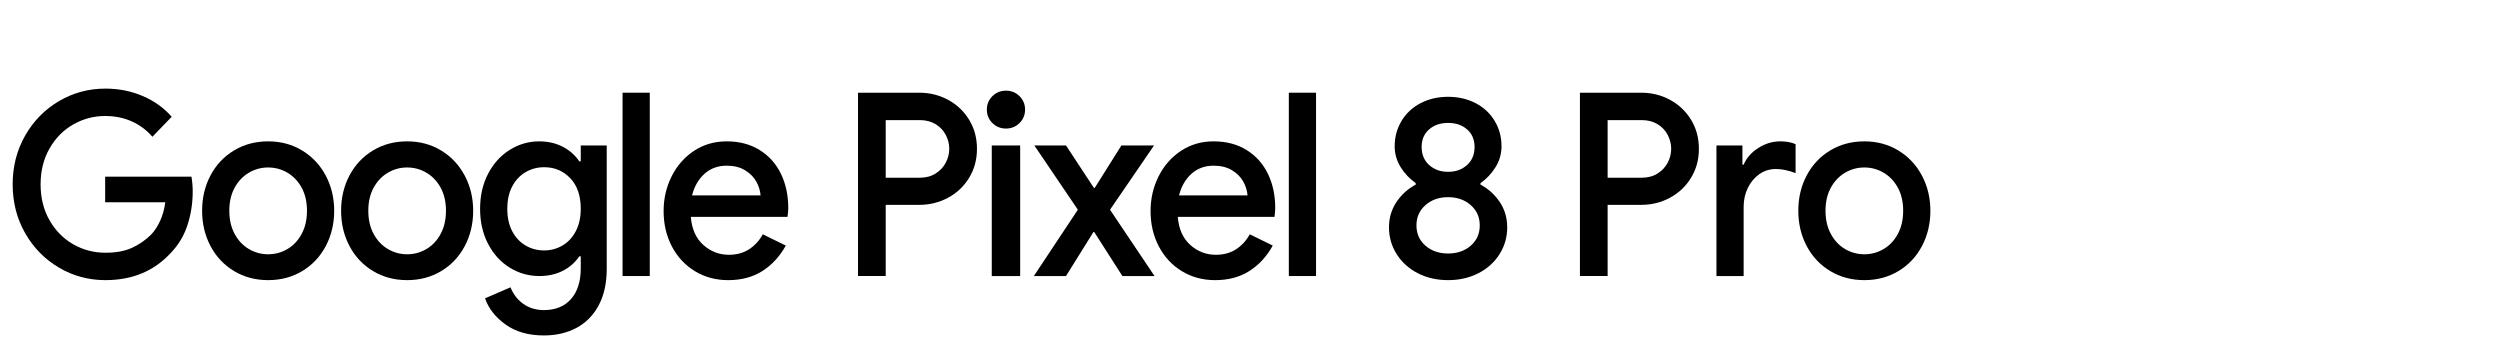 <?xml version="1.0" encoding="UTF-8"?>
<svg width="395px" height="55px" viewBox="0 0 395 55" version="1.1" xmlns="http://www.w3.org/2000/svg" xmlns:xlink="http://www.w3.org/1999/xlink">
    <title>google-pixel8Pro-black-logoMobile</title>
    <g id="google-pixel8Pro-black-logoMobile" stroke="none" stroke-width="1" fill="none" fill-rule="evenodd">
        <g id="Layer_1" transform="translate(2, 14)" fill="#000000" fill-rule="nonzero">
            <g id="Group">
                <path d="M7.307,28.279 C5.067,26.958 3.289,25.143 1.973,22.838 C0.658,20.532 0,17.963 0,15.131 C0,12.299 0.658,9.73 1.973,7.424 C3.289,5.118 5.066,3.304 7.307,1.982 C9.548,0.661 11.997,0 14.654,0 C16.764,0 18.731,0.391 20.555,1.173 C22.378,1.956 23.902,3.048 25.127,4.45 L22.079,7.606 C21.166,6.554 20.079,5.745 18.815,5.178 C17.552,4.612 16.151,4.328 14.615,4.328 C12.817,4.328 11.137,4.774 9.573,5.664 C8.01,6.554 6.76,7.822 5.822,9.467 C4.885,11.112 4.415,13 4.415,15.131 C4.415,17.261 4.885,19.15 5.822,20.795 C6.76,22.44 8.011,23.707 9.573,24.597 C11.136,25.488 12.83,25.932 14.654,25.932 C16.32,25.932 17.715,25.676 18.835,25.164 C19.955,24.652 20.958,23.964 21.844,23.1 C22.416,22.508 22.905,21.765 23.309,20.875 C23.713,19.985 23.98,19.014 24.11,17.963 L14.614,17.963 L14.614,13.917 L28.252,13.917 C28.382,14.672 28.448,15.454 28.448,16.263 C28.448,18.098 28.174,19.857 27.627,21.543 C27.08,23.229 26.206,24.692 25.009,25.932 C22.377,28.818 18.926,30.261 14.654,30.261 C11.997,30.261 9.548,29.601 7.307,28.279 Z" id="Path"></path>
                <path d="M34.974,28.825 C33.385,27.868 32.147,26.553 31.262,24.88 C30.376,23.208 29.933,21.347 29.933,19.298 C29.933,17.248 30.376,15.387 31.262,13.714 C32.147,12.042 33.385,10.728 34.974,9.77 C36.563,8.813 38.36,8.334 40.367,8.334 C42.373,8.334 44.17,8.819 45.759,9.79 C47.348,10.761 48.586,12.083 49.472,13.755 C50.357,15.428 50.801,17.275 50.801,19.298 C50.801,21.347 50.357,23.208 49.472,24.88 C48.586,26.553 47.348,27.868 45.759,28.825 C44.17,29.782 42.373,30.261 40.367,30.261 C38.361,30.261 36.563,29.782 34.974,28.825 Z M43.415,25.346 C44.353,24.794 45.101,23.998 45.662,22.959 C46.222,21.921 46.502,20.7 46.502,19.298 C46.502,17.896 46.222,16.682 45.662,15.657 C45.101,14.632 44.353,13.843 43.415,13.29 C42.477,12.738 41.461,12.46 40.367,12.46 C39.273,12.46 38.257,12.738 37.319,13.29 C36.381,13.843 35.632,14.632 35.072,15.657 C34.511,16.682 34.232,17.896 34.232,19.298 C34.232,20.7 34.511,21.921 35.072,22.959 C35.632,23.998 36.381,24.794 37.319,25.346 C38.257,25.899 39.273,26.175 40.367,26.175 C41.461,26.175 42.477,25.899 43.415,25.346 Z" id="Shape"></path>
                <path d="M56.936,28.825 C55.346,27.868 54.108,26.553 53.223,24.88 C52.337,23.208 51.894,21.347 51.894,19.298 C51.894,17.248 52.337,15.387 53.223,13.714 C54.108,12.042 55.346,10.728 56.936,9.77 C58.524,8.813 60.322,8.334 62.328,8.334 C64.334,8.334 66.131,8.819 67.721,9.79 C69.31,10.761 70.547,12.083 71.433,13.755 C72.318,15.428 72.762,17.275 72.762,19.298 C72.762,21.347 72.318,23.208 71.433,24.88 C70.547,26.553 69.31,27.868 67.721,28.825 C66.131,29.782 64.334,30.261 62.328,30.261 C60.322,30.261 58.524,29.782 56.936,28.825 Z M65.376,25.346 C66.314,24.794 67.063,23.998 67.623,22.959 C68.183,21.921 68.463,20.7 68.463,19.298 C68.463,17.896 68.183,16.682 67.623,15.657 C67.063,14.632 66.314,13.843 65.376,13.29 C64.438,12.738 63.422,12.46 62.328,12.46 C61.234,12.46 60.218,12.738 59.28,13.29 C58.342,13.843 57.593,14.632 57.033,15.657 C56.473,16.682 56.193,17.896 56.193,19.298 C56.193,20.7 56.473,21.921 57.033,22.959 C57.593,23.998 58.342,24.794 59.28,25.346 C60.218,25.899 61.234,26.175 62.328,26.175 C63.422,26.175 64.438,25.899 65.376,25.346 Z" id="Shape"></path>
                <path d="M77.861,37.26 C76.259,36.1 75.184,34.725 74.637,33.134 L78.662,31.394 C79.079,32.473 79.75,33.342 80.674,34.003 C81.599,34.664 82.687,34.995 83.938,34.995 C85.761,34.995 87.187,34.413 88.217,33.25 C89.245,32.087 89.76,30.47 89.76,28.4 L89.76,26.499 L89.525,26.499 C88.874,27.47 88.008,28.232 86.927,28.785 C85.846,29.338 84.602,29.614 83.195,29.614 C81.528,29.614 79.977,29.174 78.545,28.292 C77.112,27.411 75.972,26.162 75.125,24.545 C74.278,22.929 73.855,21.078 73.855,18.995 C73.855,16.911 74.278,15.061 75.125,13.444 C75.972,11.828 77.112,10.572 78.545,9.677 C79.977,8.782 81.528,8.334 83.195,8.334 C84.576,8.334 85.813,8.618 86.907,9.184 C88.001,9.75 88.874,10.519 89.525,11.49 L89.76,11.49 L89.76,8.982 L93.863,8.982 L93.863,28.481 C93.863,30.72 93.446,32.628 92.613,34.206 C91.779,35.784 90.613,36.977 89.115,37.786 C87.617,38.595 85.892,39 83.938,39 C81.488,39 79.463,38.42 77.861,37.26 Z M86.868,24.791 C87.753,24.274 88.457,23.517 88.978,22.521 C89.499,21.525 89.76,20.35 89.76,18.994 C89.76,16.923 89.206,15.309 88.099,14.153 C86.992,12.998 85.618,12.42 83.976,12.42 C82.908,12.42 81.931,12.679 81.046,13.197 C80.16,13.715 79.456,14.466 78.935,15.448 C78.414,16.431 78.154,17.613 78.154,18.994 C78.154,20.376 78.414,21.558 78.935,22.54 C79.456,23.523 80.16,24.273 81.046,24.791 C81.931,25.31 82.908,25.568 83.976,25.568 C85.018,25.568 85.982,25.31 86.868,24.791 Z" id="Shape"></path>
                <polygon id="Path" points="96.364 0.647 100.663 0.647 100.663 29.614 96.364 29.614"></polygon>
                <path d="M107.794,28.845 C106.244,27.902 105.032,26.6 104.16,24.941 C103.287,23.283 102.85,21.415 102.85,19.338 C102.85,17.37 103.274,15.543 104.121,13.857 C104.967,12.171 106.146,10.829 107.657,9.831 C109.168,8.834 110.887,8.334 112.815,8.334 C114.821,8.334 116.56,8.793 118.032,9.71 C119.503,10.627 120.624,11.881 121.393,13.472 C122.161,15.064 122.545,16.857 122.545,18.853 C122.545,19.231 122.507,19.703 122.428,20.269 L107.149,20.269 C107.305,22.184 107.963,23.661 109.123,24.699 C110.281,25.738 111.629,26.256 113.167,26.256 C114.391,26.256 115.453,25.967 116.352,25.387 C117.25,24.807 117.973,24.018 118.52,23.02 L122.155,24.8 C121.217,26.499 119.992,27.834 118.481,28.805 C116.97,29.776 115.16,30.262 113.049,30.262 C111.096,30.261 109.344,29.789 107.794,28.845 Z M118.169,16.87 C118.117,16.142 117.895,15.421 117.505,14.706 C117.114,13.992 116.521,13.391 115.727,12.906 C114.932,12.42 113.962,12.178 112.815,12.178 C111.434,12.178 110.269,12.602 109.318,13.452 C108.367,14.302 107.709,15.441 107.345,16.87 L118.169,16.87 Z" id="Shape"></path>
                <path d="M133.565,0.647 L143.256,0.647 C144.897,0.647 146.414,1.025 147.809,1.78 C149.202,2.535 150.31,3.587 151.13,4.936 C151.951,6.284 152.361,7.808 152.361,9.507 C152.361,11.206 151.951,12.73 151.13,14.078 C150.31,15.427 149.202,16.479 147.809,17.234 C146.414,17.989 144.897,18.367 143.256,18.367 L137.941,18.367 L137.941,29.613 L133.565,29.613 L133.565,0.647 L133.565,0.647 Z M143.334,14.079 C144.298,14.079 145.132,13.857 145.835,13.411 C146.538,12.966 147.072,12.394 147.437,11.692 C147.802,10.991 147.984,10.263 147.984,9.507 C147.984,8.753 147.802,8.024 147.437,7.323 C147.072,6.622 146.538,6.055 145.835,5.624 C145.132,5.193 144.298,4.976 143.334,4.976 L137.941,4.976 L137.941,14.079 L143.334,14.079 L143.334,14.079 Z" id="Shape"></path>
                <path d="M154.8,5.442 C154.215,4.862 153.923,4.154 153.923,3.318 C153.923,2.482 154.215,1.774 154.8,1.193 C155.385,0.614 156.099,0.324 156.942,0.324 C157.785,0.324 158.499,0.614 159.084,1.193 C159.669,1.774 159.961,2.482 159.961,3.318 C159.961,4.154 159.669,4.862 159.084,5.442 C158.499,6.022 157.785,6.311 156.942,6.311 C156.099,6.311 155.385,6.022 154.8,5.442 Z M154.698,8.981 L159.186,8.981 L159.186,29.614 L154.698,29.614 L154.698,8.981 Z" id="Shape"></path>
                <polygon id="Path" points="168.303 19.136 161.426 8.981 166.428 8.981 170.843 15.697 170.96 15.697 175.181 8.981 180.339 8.981 173.383 19.136 180.417 29.614 175.337 29.614 170.882 22.655 170.765 22.655 166.427 29.614 161.347 29.614"></polygon>
                <path d="M184.735,28.845 C183.184,27.902 181.973,26.6 181.101,24.941 C180.228,23.283 179.791,21.415 179.791,19.338 C179.791,17.37 180.214,15.543 181.061,13.857 C181.908,12.171 183.087,10.829 184.598,9.831 C186.108,8.834 187.828,8.334 189.756,8.334 C191.762,8.334 193.501,8.793 194.973,9.71 C196.444,10.627 197.565,11.881 198.334,13.472 C199.102,15.064 199.486,16.857 199.486,18.853 C199.486,19.231 199.447,19.703 199.369,20.269 L184.09,20.269 C184.246,22.184 184.904,23.661 186.063,24.699 C187.222,25.738 188.57,26.256 190.108,26.256 C191.332,26.256 192.394,25.967 193.293,25.387 C194.191,24.807 194.914,24.018 195.461,23.02 L199.095,24.8 C198.158,26.499 196.933,27.834 195.422,28.805 C193.911,29.776 192.101,30.262 189.99,30.262 C188.037,30.261 186.284,29.789 184.735,28.845 Z M195.11,16.87 C195.057,16.142 194.836,15.421 194.446,14.706 C194.055,13.992 193.462,13.391 192.667,12.906 C191.873,12.42 190.903,12.178 189.756,12.178 C188.375,12.178 187.21,12.602 186.259,13.452 C185.308,14.302 184.65,15.441 184.286,16.87 L195.11,16.87 Z" id="Shape"></path>
                <polygon id="Path" points="201.635 0.647 205.934 0.647 205.934 29.614 201.635 29.614"></polygon>
                <path d="M222.013,29.169 C220.593,28.441 219.48,27.436 218.672,26.155 C217.864,24.874 217.461,23.465 217.461,21.927 C217.461,20.418 217.858,19.075 218.653,17.902 C219.447,16.729 220.456,15.819 221.681,15.171 L221.681,14.928 C220.717,14.255 219.923,13.411 219.297,12.4 C218.672,11.389 218.359,10.29 218.359,9.103 C218.359,7.646 218.718,6.318 219.434,5.118 C220.15,3.918 221.154,2.981 222.443,2.306 C223.733,1.632 225.185,1.295 226.8,1.295 C228.415,1.295 229.868,1.632 231.157,2.306 C232.447,2.981 233.45,3.918 234.166,5.118 C234.882,6.318 235.241,7.646 235.241,9.103 C235.241,10.29 234.928,11.389 234.303,12.4 C233.678,13.411 232.883,14.255 231.919,14.928 L231.919,15.171 C233.144,15.819 234.153,16.729 234.948,17.902 C235.742,19.075 236.14,20.418 236.14,21.927 C236.14,23.465 235.735,24.875 234.928,26.155 C234.12,27.436 233.007,28.441 231.587,29.169 C230.167,29.897 228.571,30.261 226.8,30.261 C225.029,30.261 223.433,29.897 222.013,29.169 Z M230.376,24.82 C231.327,23.997 231.802,22.925 231.802,21.604 C231.802,20.309 231.327,19.244 230.376,18.408 C229.425,17.572 228.233,17.153 226.8,17.153 C225.367,17.153 224.176,17.572 223.225,18.408 C222.274,19.244 221.799,20.309 221.799,21.604 C221.799,22.925 222.274,23.997 223.225,24.82 C224.176,25.643 225.367,26.054 226.8,26.054 C228.233,26.054 229.425,25.643 230.376,24.82 Z M229.79,12.076 C230.584,11.362 230.982,10.411 230.982,9.224 C230.982,8.065 230.591,7.14 229.809,6.453 C229.028,5.765 228.025,5.421 226.8,5.421 C225.576,5.421 224.573,5.765 223.792,6.453 C223.01,7.14 222.619,8.064 222.619,9.224 C222.619,10.411 223.016,11.362 223.811,12.076 C224.605,12.791 225.602,13.148 226.8,13.148 C227.999,13.148 228.995,12.791 229.79,12.076 Z" id="Shape"></path>
                <path d="M247.628,0.647 L257.32,0.647 C258.961,0.647 260.478,1.025 261.872,1.78 C263.266,2.535 264.373,3.587 265.194,4.936 C266.015,6.284 266.425,7.808 266.425,9.507 C266.425,11.206 266.015,12.73 265.194,14.078 C264.373,15.427 263.266,16.479 261.872,17.234 C260.478,17.989 258.961,18.367 257.32,18.367 L252.005,18.367 L252.005,29.613 L247.629,29.613 L247.629,0.647 L247.628,0.647 Z M257.398,14.079 C258.361,14.079 259.195,13.857 259.899,13.411 C260.602,12.966 261.136,12.394 261.501,11.692 C261.865,10.991 262.048,10.263 262.048,9.507 C262.048,8.753 261.865,8.024 261.501,7.323 C261.136,6.622 260.602,6.055 259.899,5.624 C259.195,5.193 258.361,4.976 257.398,4.976 L252.005,4.976 L252.005,14.079 L257.398,14.079 L257.398,14.079 Z" id="Shape"></path>
                <path d="M269.198,8.981 L273.301,8.981 L273.301,12.015 L273.497,12.015 C273.939,10.964 274.708,10.088 275.802,9.386 C276.896,8.685 278.055,8.334 279.28,8.334 C280.244,8.334 281.051,8.482 281.703,8.779 L281.703,13.35 C280.556,12.919 279.527,12.703 278.616,12.703 C277.625,12.703 276.746,12.974 275.978,13.514 C275.209,14.055 274.604,14.778 274.161,15.683 C273.718,16.589 273.496,17.583 273.496,18.665 L273.496,29.614 L269.198,29.614 L269.198,8.981 L269.198,8.981 Z" id="Path"></path>
                <path d="M287.174,28.825 C285.584,27.868 284.346,26.553 283.461,24.88 C282.575,23.208 282.132,21.347 282.132,19.298 C282.132,17.248 282.575,15.387 283.461,13.714 C284.346,12.042 285.584,10.728 287.174,9.77 C288.762,8.813 290.56,8.334 292.566,8.334 C294.572,8.334 296.369,8.819 297.959,9.79 C299.548,10.761 300.785,12.083 301.671,13.755 C302.556,15.428 303,17.275 303,19.298 C303,21.347 302.556,23.208 301.671,24.88 C300.785,26.553 299.548,27.868 297.959,28.825 C296.369,29.782 294.572,30.261 292.566,30.261 C290.56,30.261 288.762,29.782 287.174,28.825 Z M295.614,25.346 C296.552,24.794 297.301,23.998 297.861,22.959 C298.421,21.921 298.701,20.7 298.701,19.298 C298.701,17.896 298.421,16.682 297.861,15.657 C297.301,14.632 296.552,13.843 295.614,13.29 C294.676,12.738 293.66,12.46 292.566,12.46 C291.472,12.46 290.456,12.738 289.518,13.29 C288.58,13.843 287.831,14.632 287.271,15.657 C286.711,16.682 286.431,17.896 286.431,19.298 C286.431,20.7 286.711,21.921 287.271,22.959 C287.831,23.998 288.58,24.794 289.518,25.346 C290.456,25.899 291.472,26.175 292.566,26.175 C293.66,26.175 294.676,25.899 295.614,25.346 Z" id="Shape"></path>
            </g>
        </g>
    </g>
</svg>